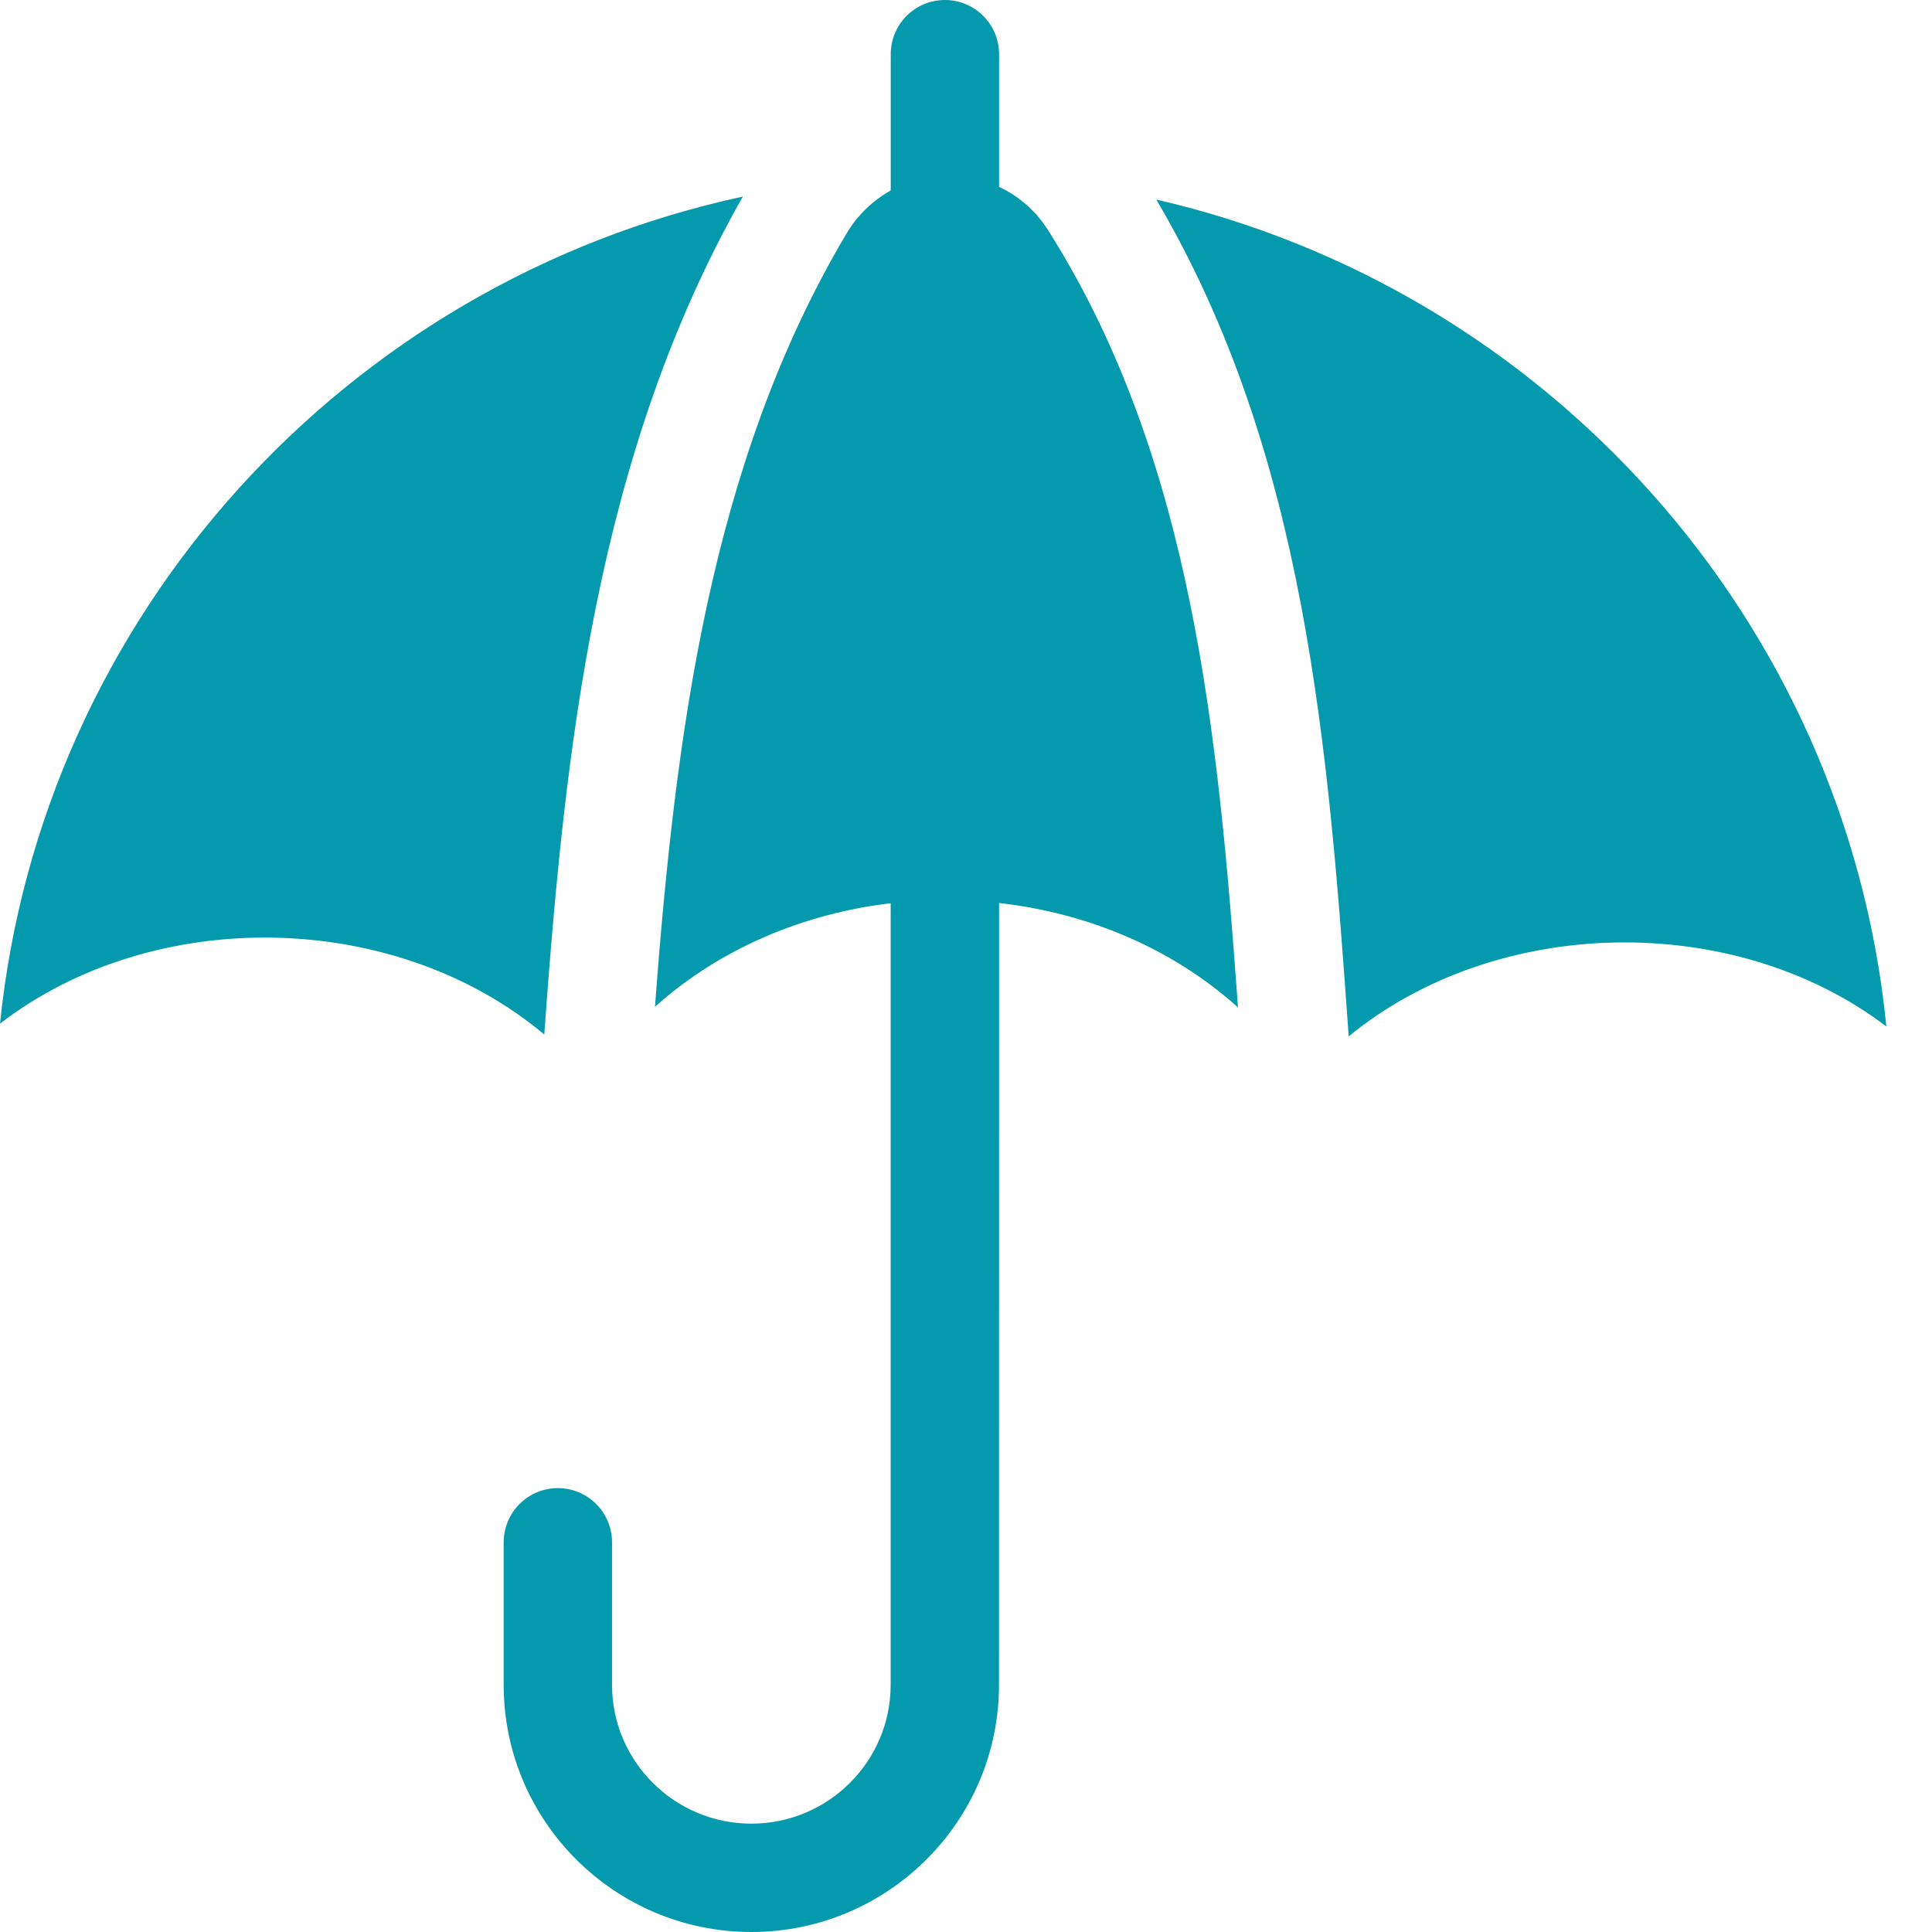 <svg width="24" height="24" viewBox="0 0 24 24" fill="none" xmlns="http://www.w3.org/2000/svg">
<path d="M13.03 2.876C12.878 2.63 12.663 2.439 12.411 2.321V0.673C12.411 0.301 12.11 0 11.738 0C11.367 0 11.065 0.301 11.065 0.673V2.366C10.839 2.493 10.646 2.677 10.512 2.908C10.511 2.91 10.51 2.912 10.508 2.914C8.812 5.776 8.389 9.152 8.136 12.507C8.95 11.777 9.988 11.348 11.064 11.22V20.931C11.064 21.881 10.288 22.654 9.334 22.654C8.379 22.654 7.603 21.88 7.603 20.931V19.159C7.603 18.788 7.302 18.486 6.93 18.486C6.559 18.486 6.257 18.787 6.257 19.159V20.931C6.257 22.623 7.637 24 9.334 24C11.03 24 12.41 22.623 12.41 20.931L12.411 11.217C13.503 11.341 14.555 11.773 15.379 12.515C15.136 9.146 14.816 5.704 13.03 2.876L13.03 2.876Z" fill="#0599AD"/>
<path d="M14.364 2.479C16.232 5.648 16.501 9.318 16.754 12.874C18.593 11.367 21.54 11.313 23.433 12.751C22.933 7.709 19.216 3.595 14.364 2.479L14.364 2.479Z" fill="#0599AD"/>
<path d="M9.228 2.442C4.307 3.501 0.52 7.634 0 12.716C1.914 11.242 4.908 11.297 6.761 12.851C7.019 9.276 7.41 5.64 9.228 2.442L9.228 2.442Z" fill="#0599AD"/>
</svg>
